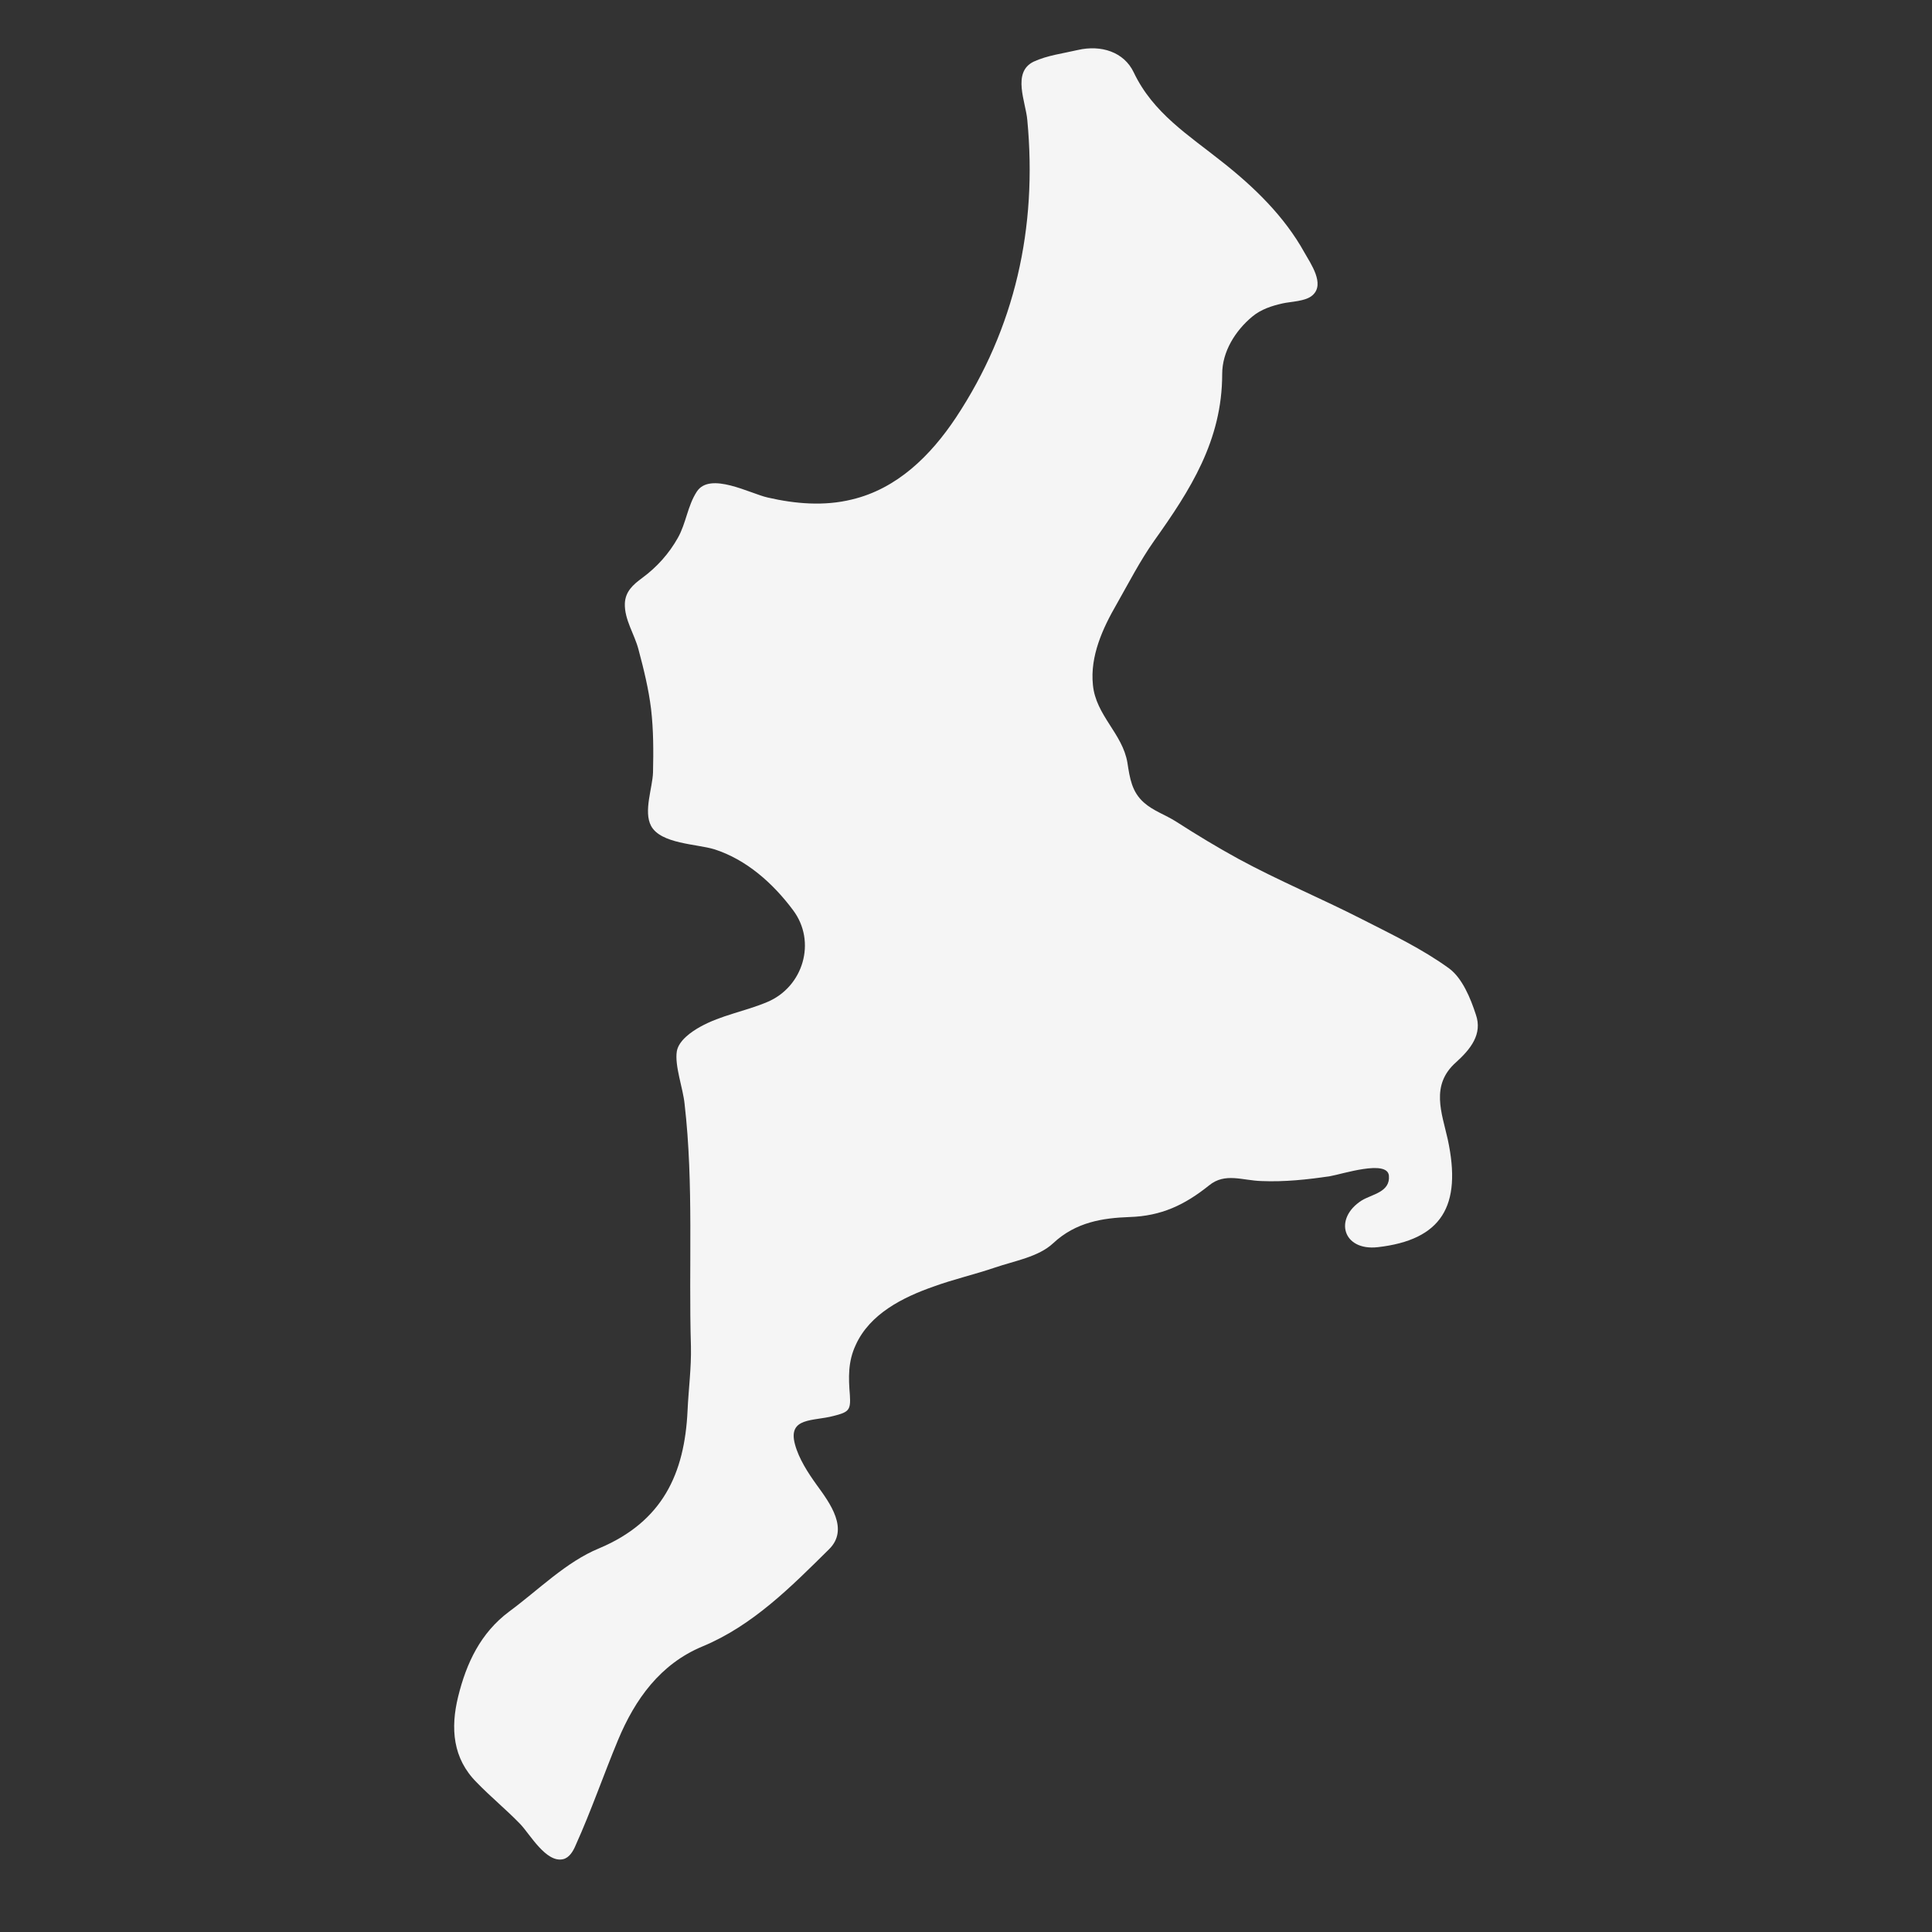 <?xml version="1.0" encoding="utf-8"?>
<svg xmlns="http://www.w3.org/2000/svg" fill="none" height="100%" overflow="visible" preserveAspectRatio="none" style="display: block;" viewBox="0 0 48 48" width="100%">
<rect x="0" y="0" width="48" height="48" fill="#333333" stroke="none"/>
<g id="mie">
<path d="M36.004 24.061C35.34 23.578 34.579 23.215 33.843 22.84C32.828 22.321 31.778 21.886 30.775 21.342C30.244 21.052 29.725 20.737 29.218 20.411C28.952 20.242 28.65 20.145 28.421 19.94C28.119 19.674 28.07 19.335 28.01 18.948C27.889 18.223 27.225 17.776 27.153 17.015C27.08 16.302 27.394 15.613 27.744 15.008C28.046 14.477 28.324 13.933 28.674 13.437C29.568 12.18 30.365 10.947 30.365 9.292C30.365 8.736 30.691 8.216 31.113 7.865C31.331 7.684 31.596 7.599 31.862 7.539C32.067 7.491 32.442 7.491 32.611 7.334C32.925 7.056 32.562 6.548 32.406 6.27C31.91 5.376 31.162 4.65 30.365 4.022C29.532 3.357 28.65 2.813 28.167 1.798C27.925 1.29 27.358 1.109 26.778 1.242C26.416 1.327 26.018 1.375 25.68 1.532C25.136 1.798 25.486 2.535 25.523 2.983C25.776 5.654 25.221 8.155 23.747 10.379C23.119 11.322 22.286 12.144 21.163 12.41C20.475 12.579 19.762 12.519 19.074 12.361C18.64 12.265 17.637 11.709 17.311 12.216C17.082 12.567 17.046 13.002 16.84 13.365C16.623 13.751 16.321 14.09 15.959 14.356C15.729 14.525 15.536 14.694 15.524 14.996C15.512 15.395 15.765 15.758 15.862 16.132C15.995 16.628 16.116 17.123 16.176 17.619C16.236 18.139 16.236 18.658 16.224 19.19C16.212 19.577 15.983 20.157 16.176 20.52C16.418 20.967 17.311 20.967 17.746 21.1C18.543 21.354 19.207 21.946 19.702 22.611C20.294 23.396 19.956 24.52 19.062 24.895C18.519 25.125 17.915 25.221 17.396 25.511C17.178 25.632 16.864 25.85 16.816 26.116C16.756 26.478 16.973 27.046 17.009 27.433C17.239 29.427 17.106 31.446 17.166 33.452C17.178 33.984 17.106 34.516 17.082 35.047C17.009 36.607 16.466 37.803 14.884 38.468C14.063 38.806 13.387 39.495 12.65 40.039C11.938 40.571 11.587 41.32 11.382 42.154C11.189 42.94 11.249 43.689 11.841 44.281C12.191 44.644 12.578 44.958 12.928 45.321C13.169 45.575 13.568 46.288 13.99 46.191C14.147 46.155 14.244 45.986 14.304 45.84C14.691 44.982 14.993 44.1 15.355 43.23C15.778 42.215 16.405 41.344 17.444 40.909C18.7 40.39 19.654 39.423 20.596 38.492C21.103 37.996 20.62 37.344 20.294 36.897C20.076 36.594 19.847 36.244 19.75 35.881C19.569 35.205 20.209 35.313 20.704 35.18C21.091 35.084 21.139 35.035 21.115 34.661C21.079 34.226 21.067 33.827 21.26 33.416C21.61 32.642 22.431 32.231 23.192 31.965C23.687 31.784 24.218 31.663 24.713 31.494C25.209 31.325 25.8 31.228 26.163 30.89C26.73 30.358 27.406 30.261 28.058 30.237C28.855 30.213 29.435 29.935 30.039 29.451C30.437 29.125 30.872 29.331 31.343 29.343C31.91 29.367 32.49 29.306 33.045 29.222C33.335 29.174 34.47 28.799 34.507 29.21C34.543 29.621 34.084 29.669 33.83 29.826C33.13 30.273 33.359 31.083 34.229 30.986C35.811 30.805 36.33 29.971 35.968 28.303C35.823 27.651 35.533 26.962 36.173 26.394C36.535 26.067 36.837 25.693 36.668 25.209C36.535 24.798 36.33 24.303 36.004 24.061Z" fill="#F5F5F5" id="mie_2"/>
</g>
</svg>